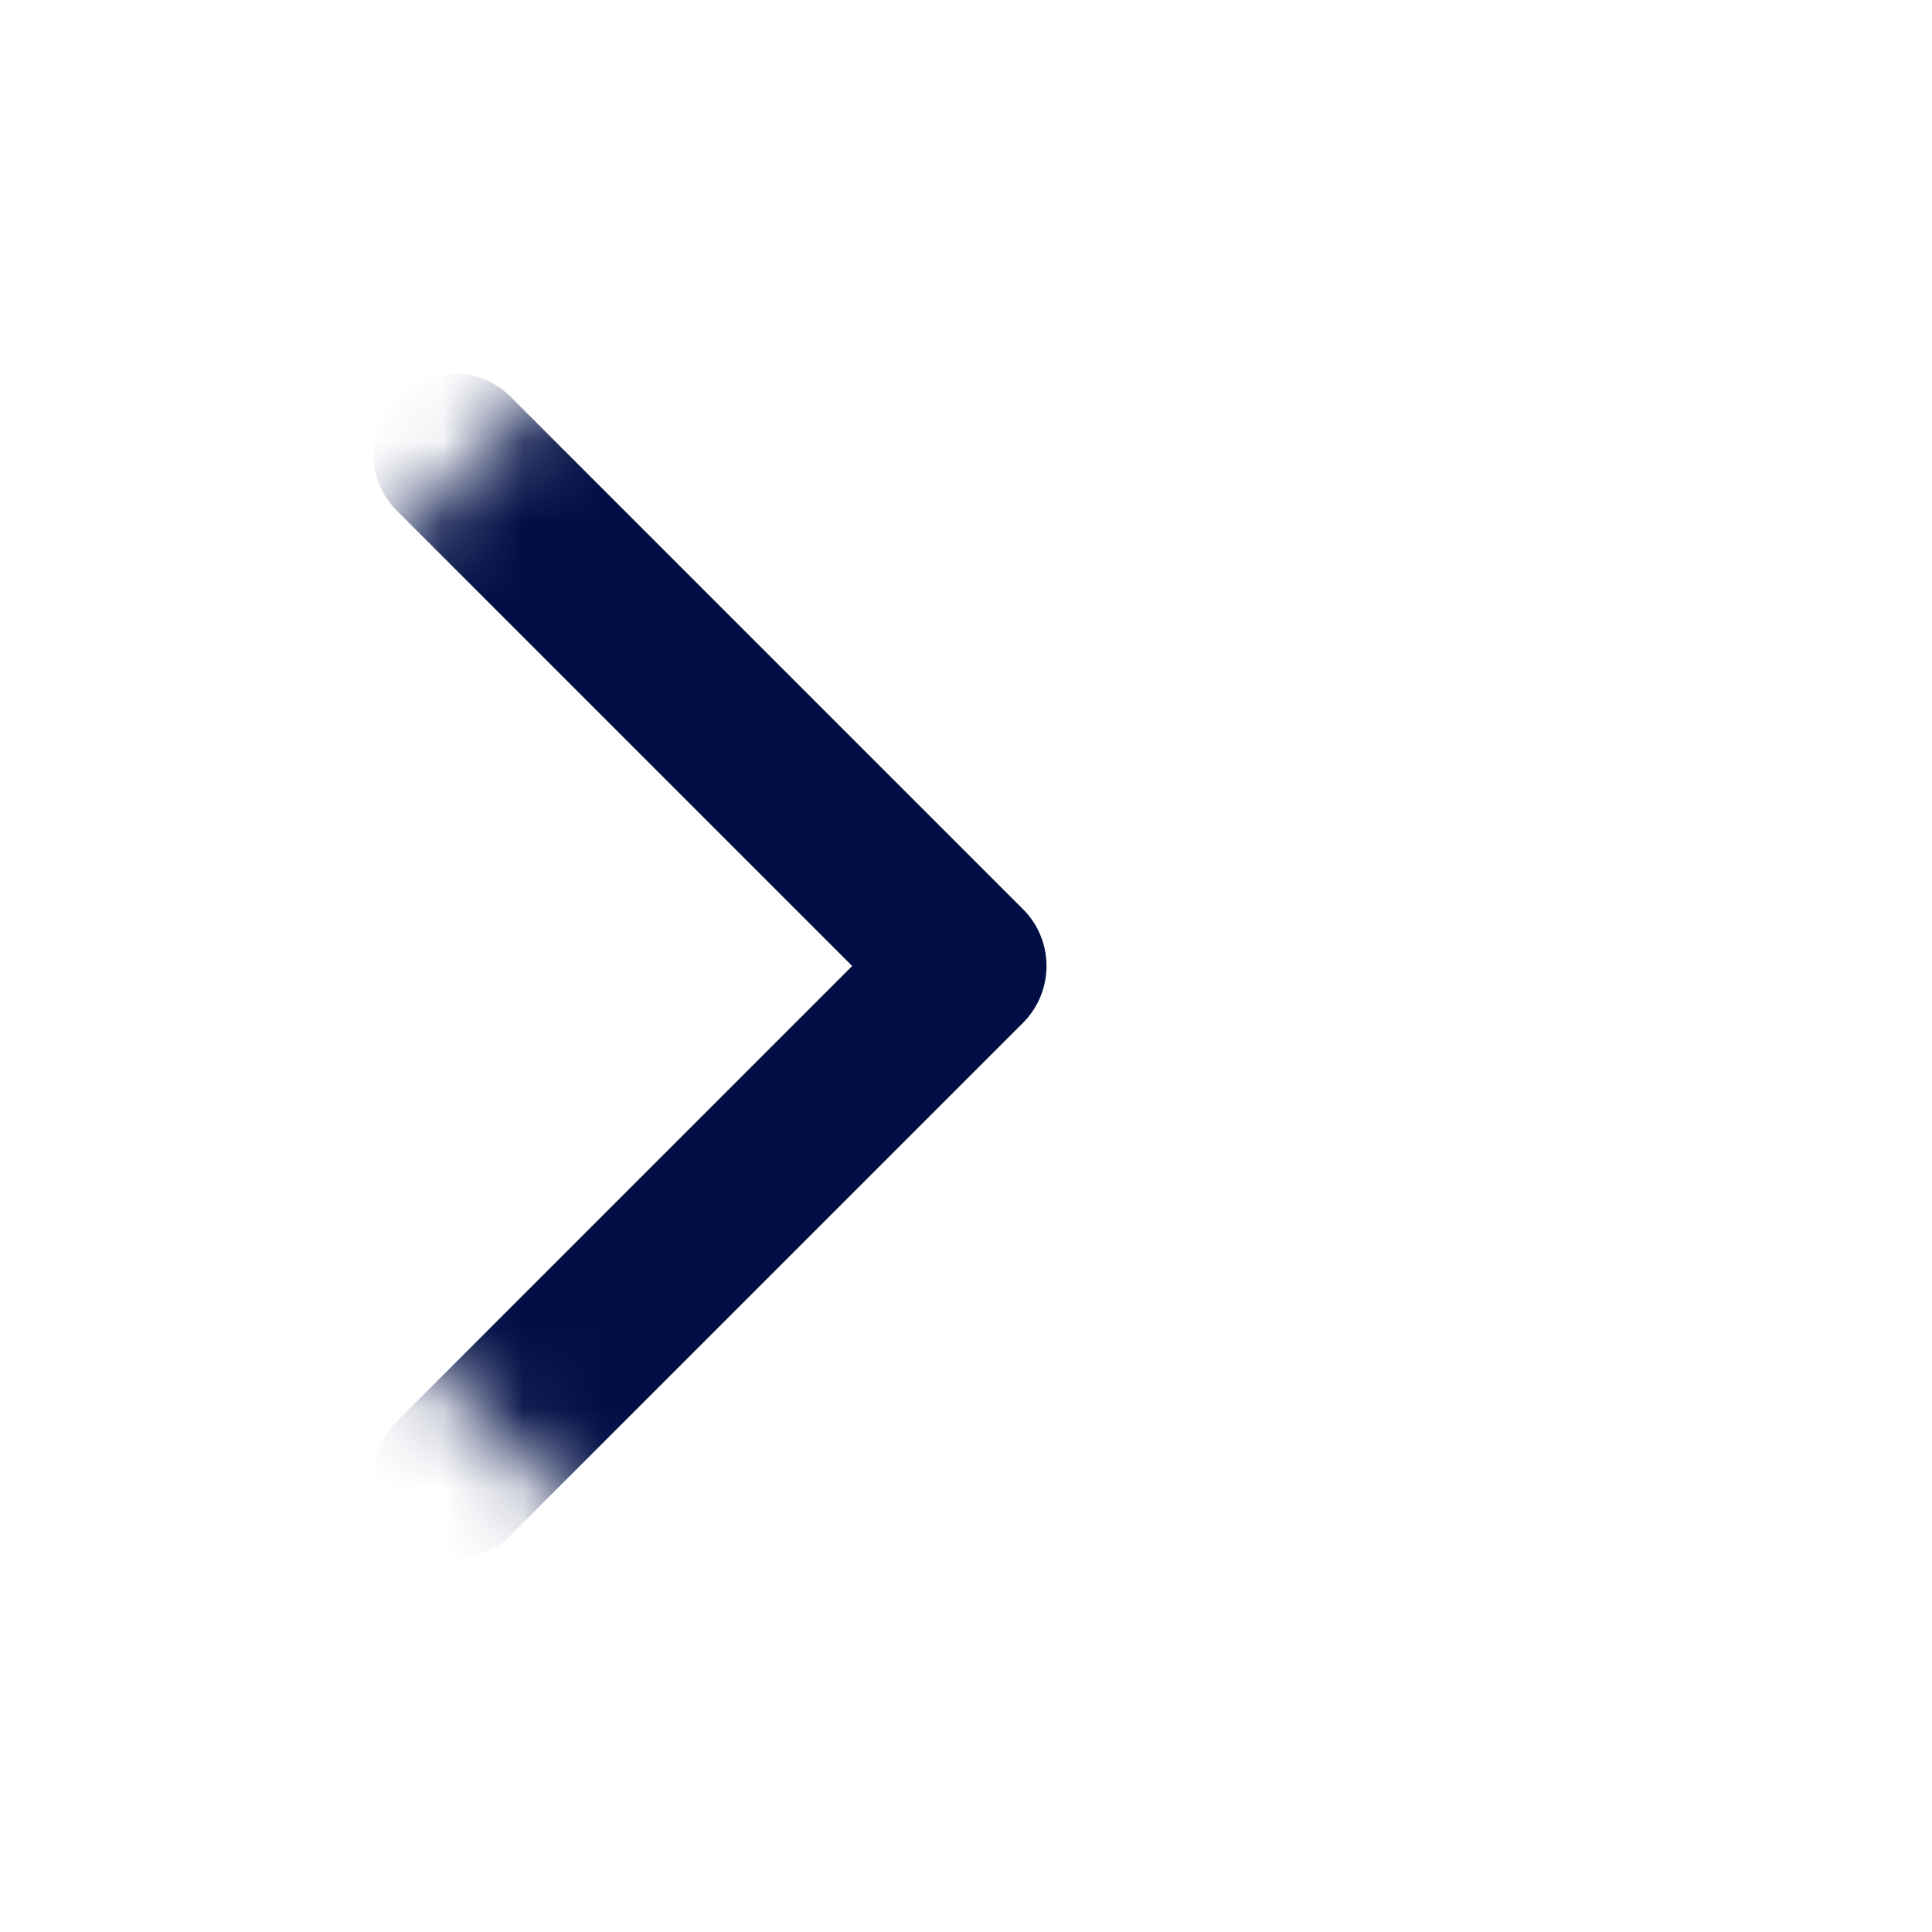 <?xml version="1.0" encoding="UTF-8"?> <svg xmlns="http://www.w3.org/2000/svg" width="24" height="24" viewBox="0 0 24 24" fill="none"> <mask id="mask0" mask-type="alpha" maskUnits="userSpaceOnUse" x="0" y="0" width="24" height="24"> <rect y="11.657" width="16.485" height="16.485" transform="rotate(-45 0 11.657)" fill="#C4C4C4"></rect> </mask> <g mask="url(#mask0)"> <path d="M12.707 12.707C13.098 12.316 13.098 11.683 12.707 11.293L6.343 4.929C5.953 4.538 5.319 4.538 4.929 4.929C4.538 5.319 4.538 5.952 4.929 6.343L10.586 12L4.929 17.657C4.538 18.047 4.538 18.68 4.929 19.071C5.319 19.461 5.953 19.461 6.343 19.071L12.707 12.707ZM11 13L12 13L12 11L11 11L11 13Z" fill="#000E45"></path> </g> </svg> 